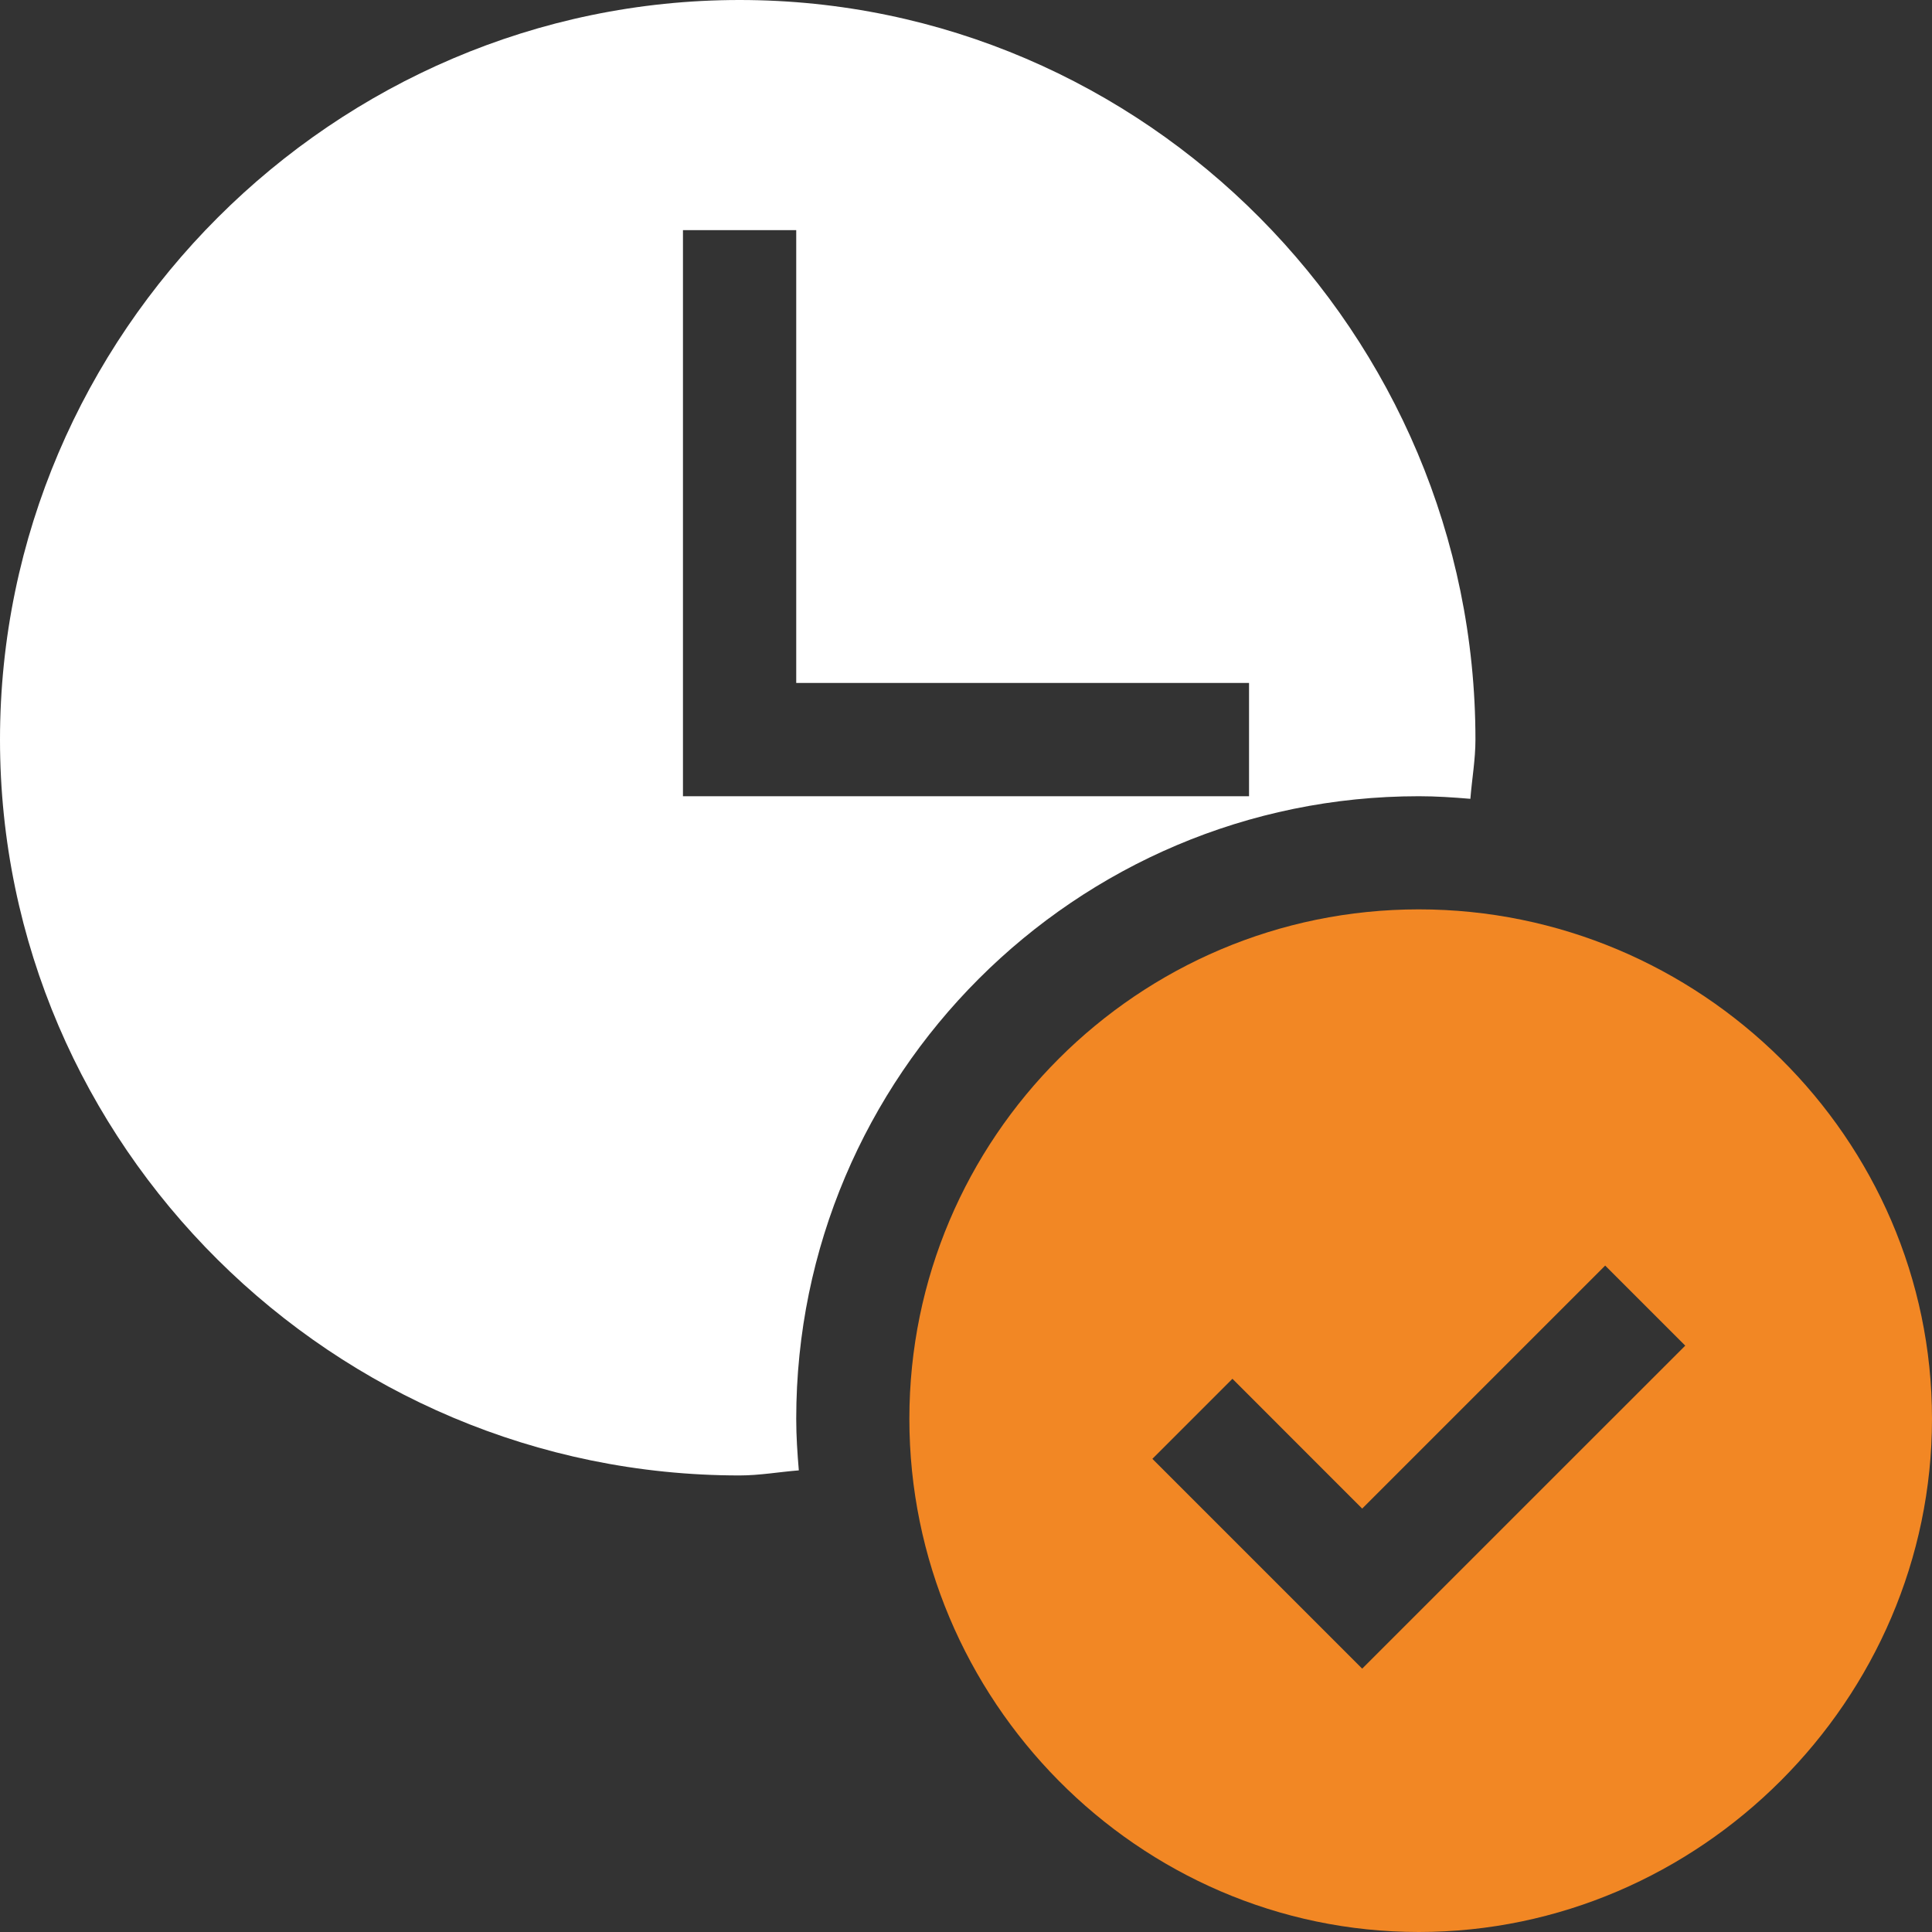 <svg width="32" height="32" viewBox="0 0 32 32" fill="none" xmlns="http://www.w3.org/2000/svg">
<rect x="0" y="0" width="32" height="32" fill="#333333" stroke="none"/>
<g clip-path="url(#clip0_2186_5172)">
<path d="M12.25 24.438C12.581 24.438 12.903 24.38 13.231 24.354C13.207 24.071 13.188 23.788 13.188 23.5C13.188 17.814 17.814 13.188 23.5 13.188C23.788 13.188 24.071 13.207 24.354 13.231C24.38 12.903 24.438 12.581 24.438 12.25C24.438 5.53 18.97 0 12.25 0C5.53 0 0 5.53 0 12.25C0 18.97 5.53 24.438 12.25 24.438ZM11.312 3.812H13.188V11.312H20.688V13.188H11.312V3.812Z" fill="white"/>
<path d="M23.5 15.062C18.847 15.062 15.062 18.847 15.062 23.5C15.062 28.153 18.847 32 23.5 32C28.153 32 32 28.153 32 23.5C32 18.847 28.153 15.062 23.5 15.062ZM22.562 27.638L19.087 24.163L20.413 22.837L22.562 24.987L26.587 20.962L27.913 22.288L22.562 27.638Z" fill="#F28724"/>
</g>
<defs>
<clipPath id="clip0_2186_5172">
<rect width="32" height="32" fill="white"/>
</clipPath>
</defs>
</svg>
